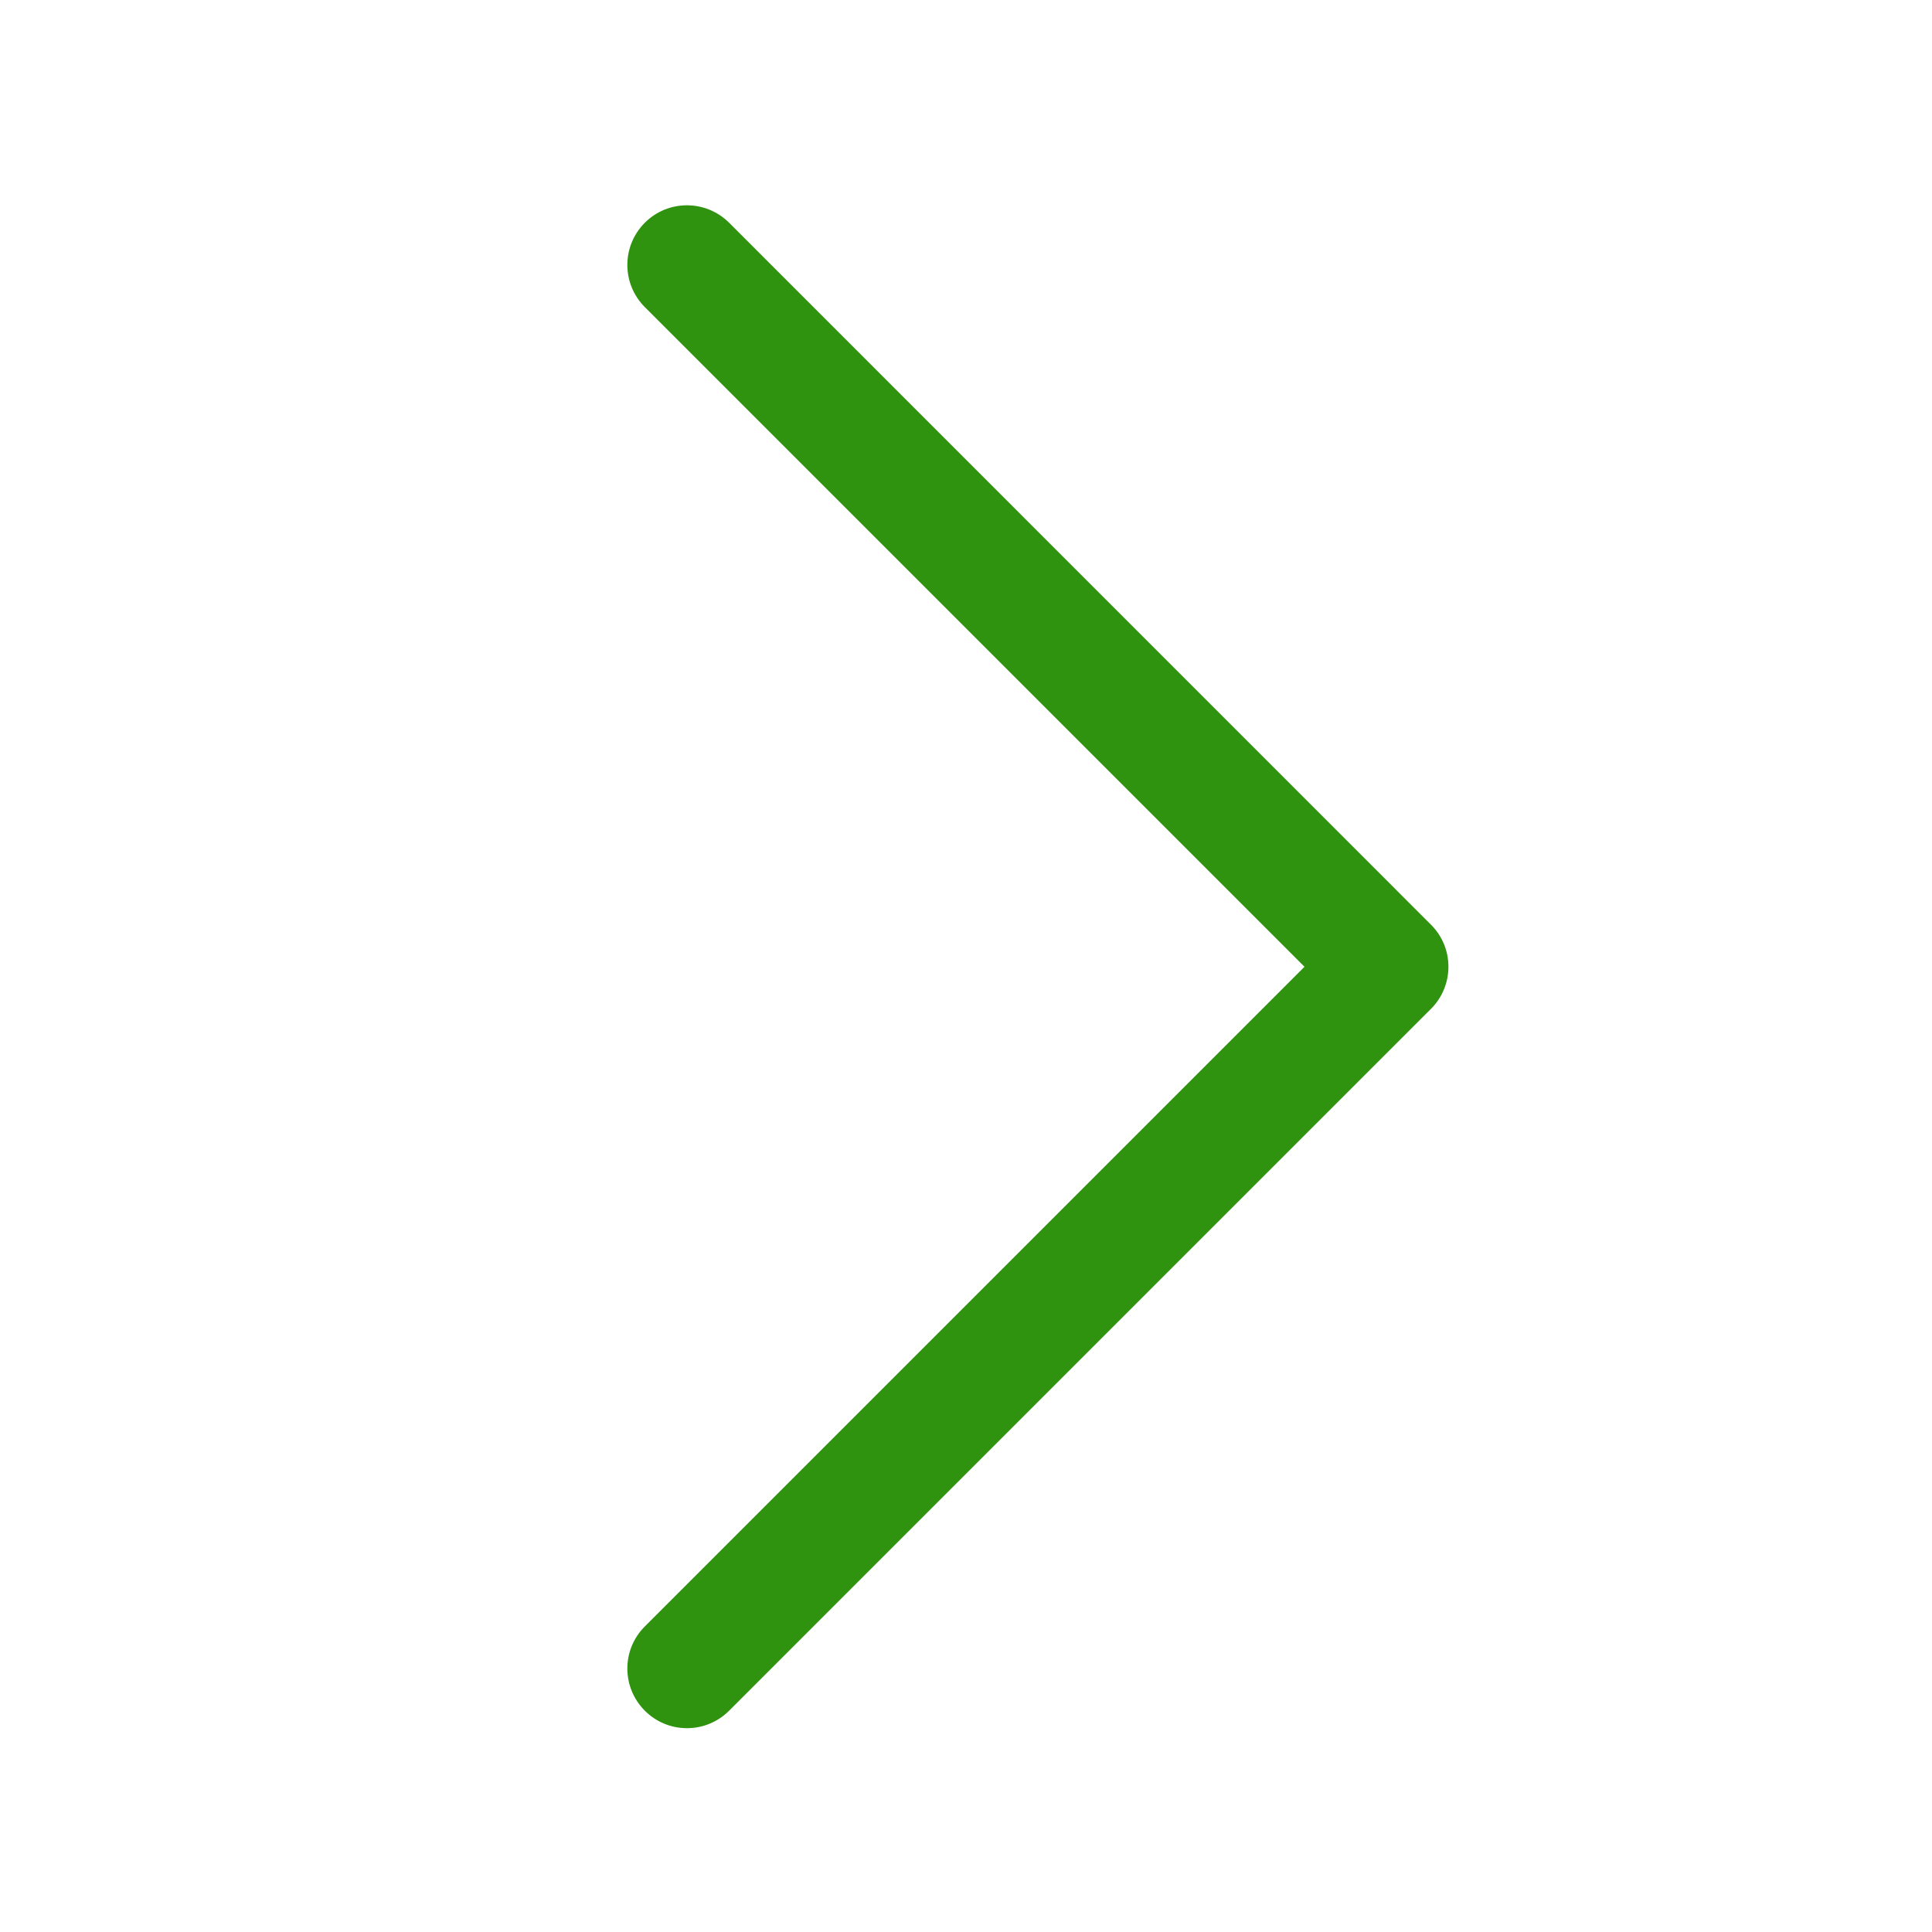 <svg width="20" height="20" viewBox="0 0 20 20" fill="none" xmlns="http://www.w3.org/2000/svg">
<path d="M6.675 2.306C6.434 2.548 6.434 2.937 6.675 3.179L13.504 10.008L6.675 16.837C6.434 17.078 6.434 17.467 6.675 17.709C6.787 17.821 6.941 17.89 7.111 17.89C7.282 17.89 7.436 17.821 7.548 17.709L14.813 10.444C14.925 10.332 14.994 10.178 14.994 10.008C14.994 9.837 14.925 9.683 14.813 9.572L7.548 2.306C7.306 2.065 6.915 2.065 6.675 2.306L6.675 2.306Z" fill="#2F930F"/>
</svg>
